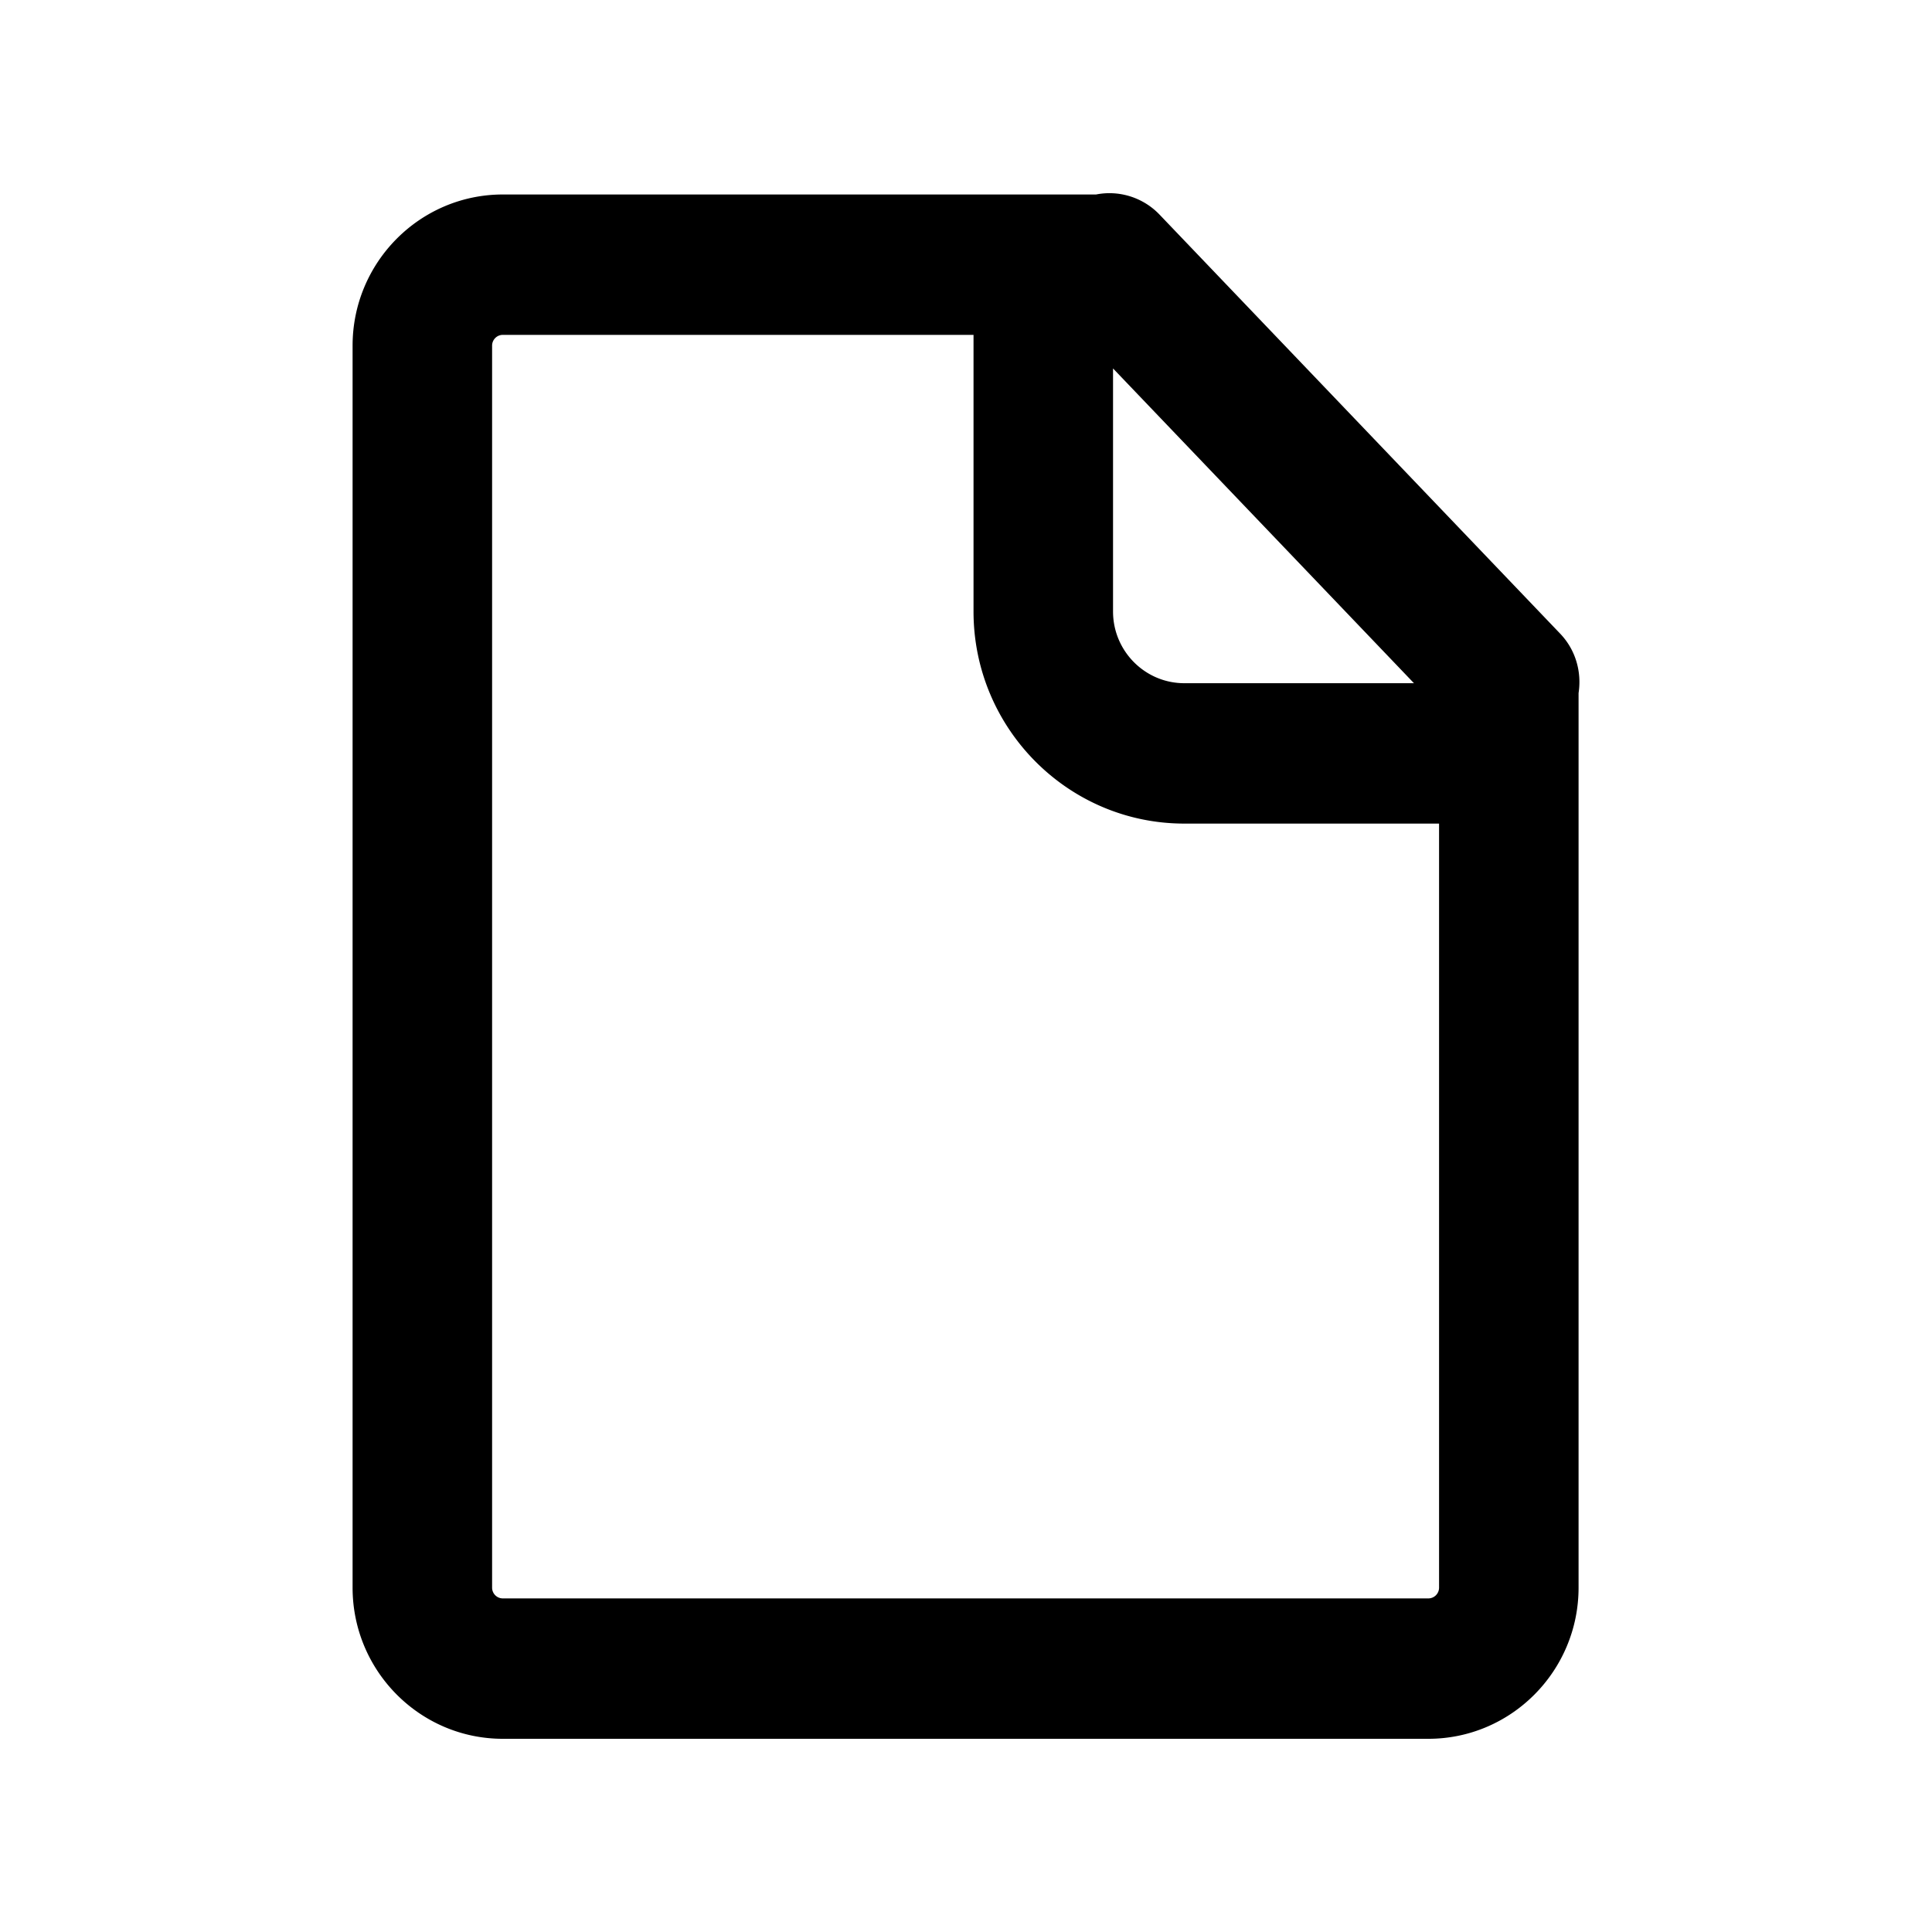 <?xml version="1.0" encoding="UTF-8"?>
<svg data-bbox="36.5 19.998 127 160.002" viewBox="0 0 200 200" height="200" width="200" xmlns="http://www.w3.org/2000/svg" data-type="shape">
    <g>
        <path d="M161.508 65.595l-41.471-43.377a7.174 7.174 0 0 0-6.573-2.085H52.05c-8.575 0-15.55 7.02-15.55 15.648v128.572C36.5 172.98 43.475 180 52.05 180h95.814c8.573 0 15.549-7.02 15.549-15.648V71.746c.332-2.165-.28-4.451-1.905-6.151zm-15.135 5.13h-23.775c-4.068 0-7.377-3.33-7.377-7.423V38.141l31.152 32.584zm2.598 93.627c0 .614-.497 1.114-1.107 1.114H52.05c-.611 0-1.108-.5-1.108-1.114V35.781c0-.614.497-1.115 1.108-1.115h48.729v28.636c0 12.106 9.787 21.956 21.818 21.956h26.374v79.094z"/>
    </g>
</svg>
